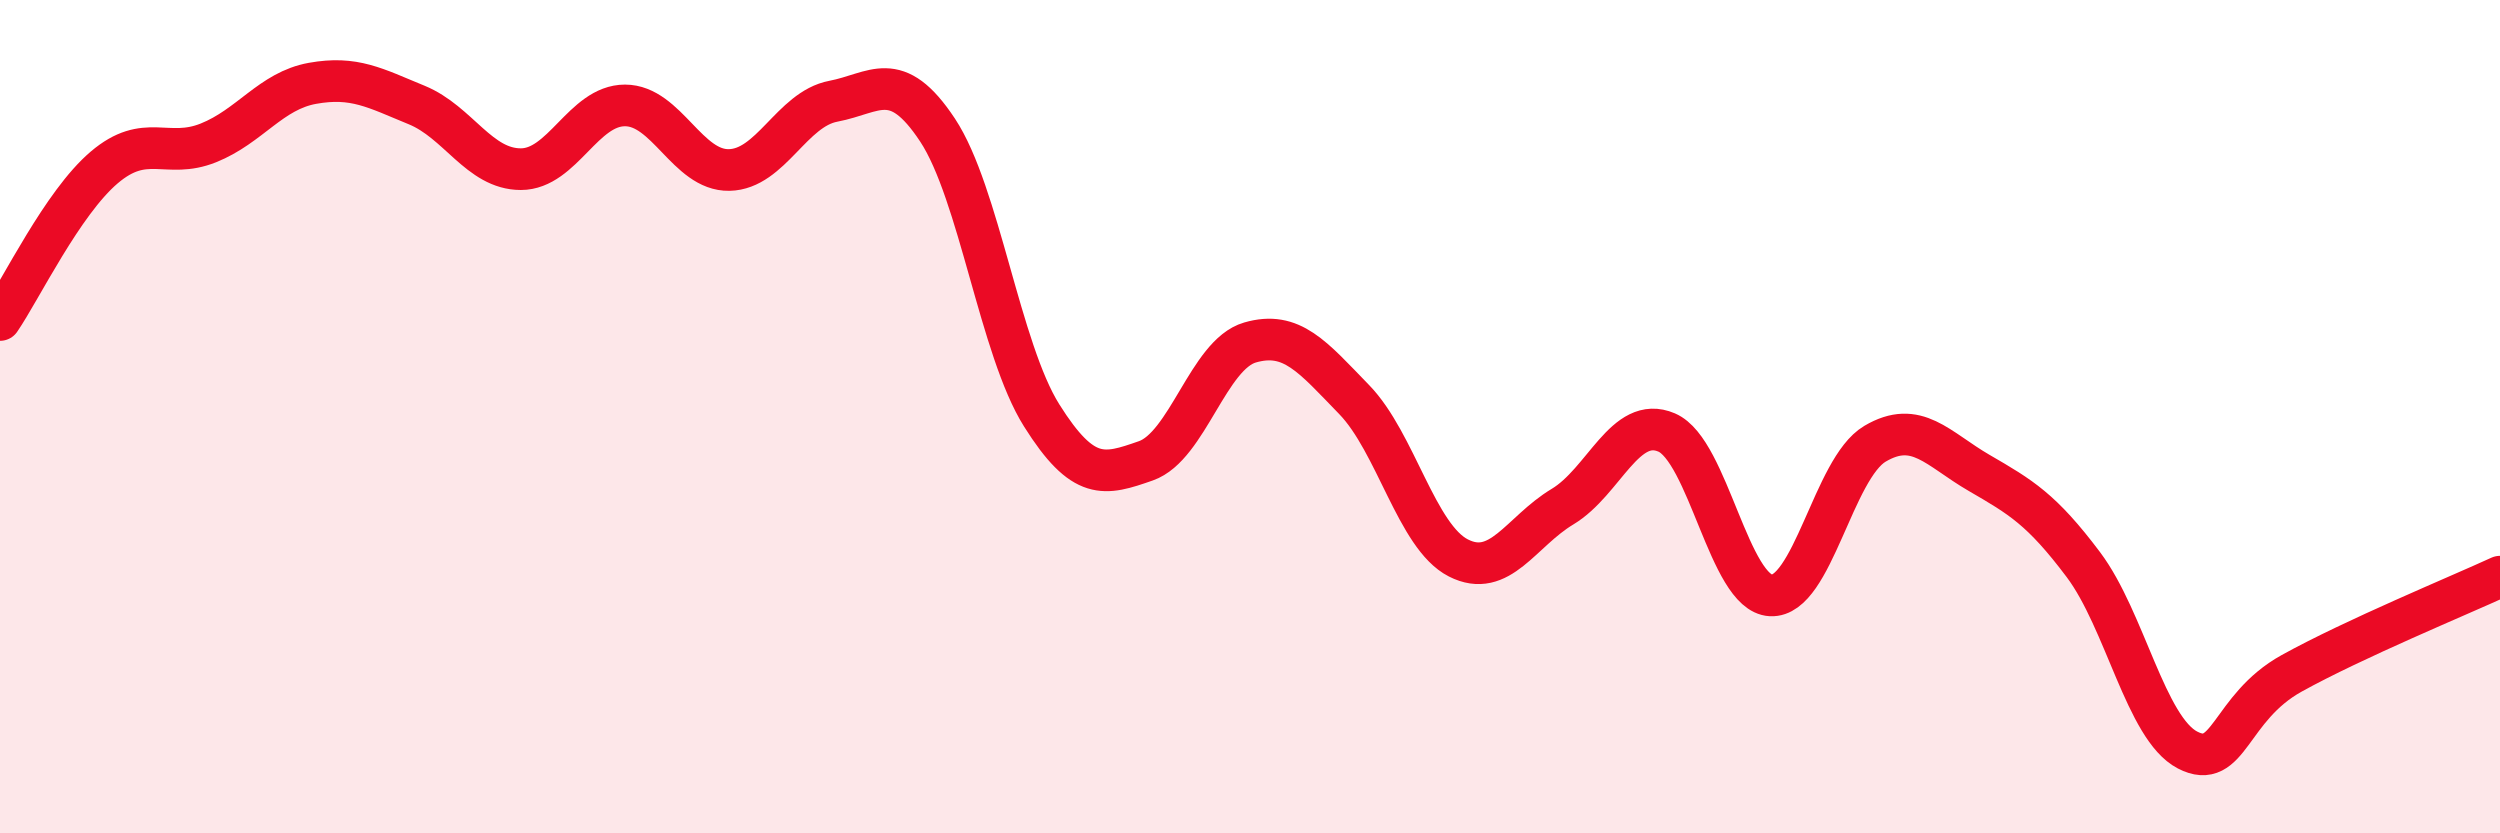 
    <svg width="60" height="20" viewBox="0 0 60 20" xmlns="http://www.w3.org/2000/svg">
      <path
        d="M 0,7.68 C 0.5,6.95 1.5,4.87 2.5,4.02 C 3.5,3.17 4,3.83 5,3.43 C 6,3.03 6.5,2.18 7.5,2 C 8.5,1.82 9,2.11 10,2.52 C 11,2.93 11.5,4.06 12.5,4.06 C 13.5,4.06 14,2.53 15,2.53 C 16,2.53 16.5,4.1 17.5,4.08 C 18.5,4.06 19,2.62 20,2.43 C 21,2.24 21.5,1.61 22.5,3.12 C 23.5,4.63 24,8.38 25,9.97 C 26,11.56 26.5,11.41 27.5,11.06 C 28.5,10.71 29,8.51 30,8.22 C 31,7.93 31.5,8.56 32.5,9.59 C 33.5,10.62 34,12.88 35,13.39 C 36,13.9 36.5,12.76 37.5,12.16 C 38.5,11.56 39,9.95 40,10.38 C 41,10.81 41.5,14.24 42.5,14.29 C 43.5,14.34 44,11.24 45,10.65 C 46,10.06 46.5,10.77 47.5,11.35 C 48.5,11.93 49,12.22 50,13.55 C 51,14.88 51.5,17.48 52.5,18 C 53.5,18.52 53.5,16.99 55,16.16 C 56.5,15.33 59,14.3 60,13.84L60 20L0 20Z"
        fill="#EB0A25"
        opacity="0.1"
        stroke-linecap="round"
        stroke-linejoin="round"
      />
      <path
        d="M 0,7.68 C 0.5,6.95 1.5,4.87 2.5,4.02 C 3.5,3.17 4,3.83 5,3.43 C 6,3.03 6.5,2.18 7.5,2 C 8.5,1.82 9,2.11 10,2.52 C 11,2.93 11.5,4.06 12.5,4.06 C 13.5,4.06 14,2.53 15,2.53 C 16,2.53 16.5,4.1 17.5,4.08 C 18.5,4.06 19,2.62 20,2.43 C 21,2.24 21.5,1.61 22.5,3.12 C 23.5,4.63 24,8.38 25,9.97 C 26,11.56 26.5,11.41 27.5,11.06 C 28.5,10.71 29,8.51 30,8.22 C 31,7.93 31.5,8.56 32.5,9.59 C 33.5,10.62 34,12.88 35,13.39 C 36,13.9 36.5,12.76 37.5,12.16 C 38.5,11.56 39,9.95 40,10.38 C 41,10.81 41.5,14.24 42.5,14.29 C 43.5,14.34 44,11.24 45,10.65 C 46,10.06 46.5,10.77 47.5,11.35 C 48.5,11.93 49,12.22 50,13.55 C 51,14.88 51.5,17.48 52.5,18 C 53.5,18.52 53.5,16.99 55,16.16 C 56.5,15.33 59,14.3 60,13.84"
        stroke="#EB0A25"
        stroke-width="1"
        fill="none"
        stroke-linecap="round"
        stroke-linejoin="round"
      />
    </svg>
  